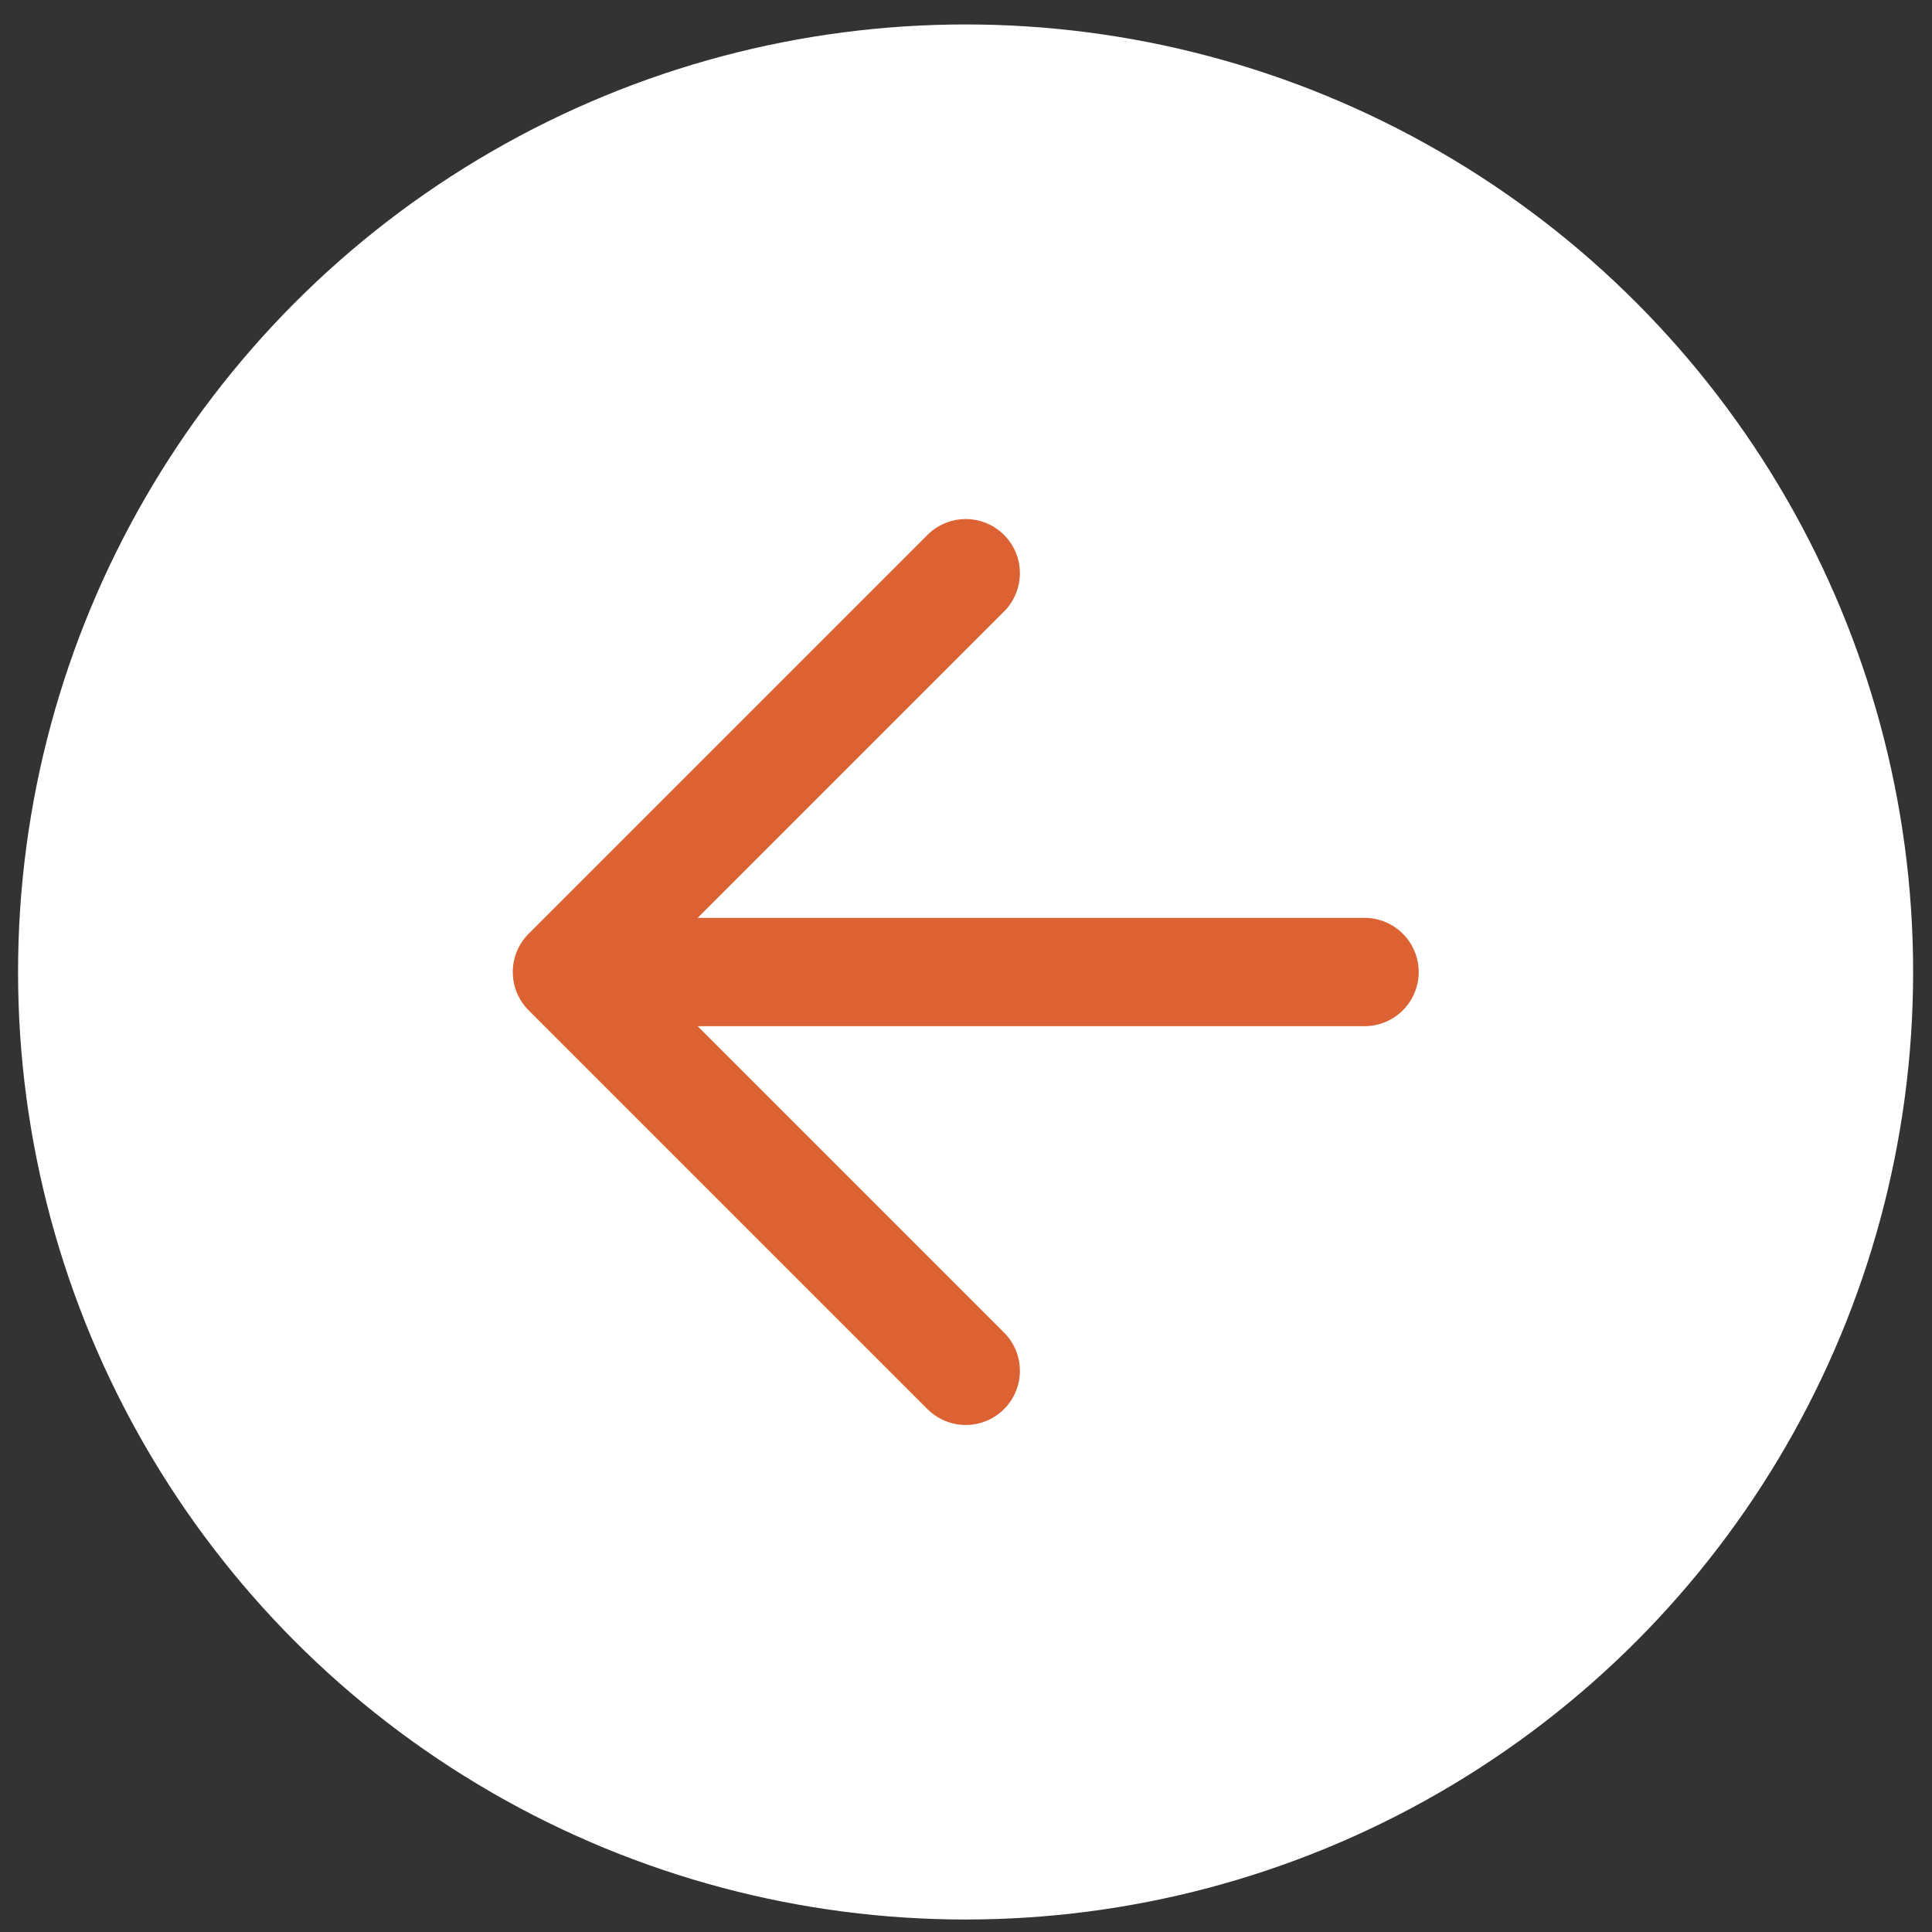 <?xml version="1.0" encoding="UTF-8"?> <svg xmlns="http://www.w3.org/2000/svg" width="52" height="52" viewBox="0 0 52 52" fill="none"><rect x="0" y="0" width="52" height="52" fill="#333333" stroke="none"/><circle cx="25.503" cy="25.503" r="25.503" transform="matrix(-1 0 0 1 51.492 0.658)" fill="white"></circle><g clip-path="url(#clip0_748_206)"><path d="M36.727 26.162L15.259 26.162M15.259 26.162L25.993 15.428M15.259 26.162L25.993 36.896" stroke="#DC6233" stroke-width="2.915" stroke-linecap="round" stroke-linejoin="round"></path></g><defs><clipPath id="clip0_748_206"><rect width="36.432" height="36.432" fill="white" transform="matrix(-0.707 -0.707 -0.707 0.707 51.75 26.162)"></rect></clipPath></defs></svg> 